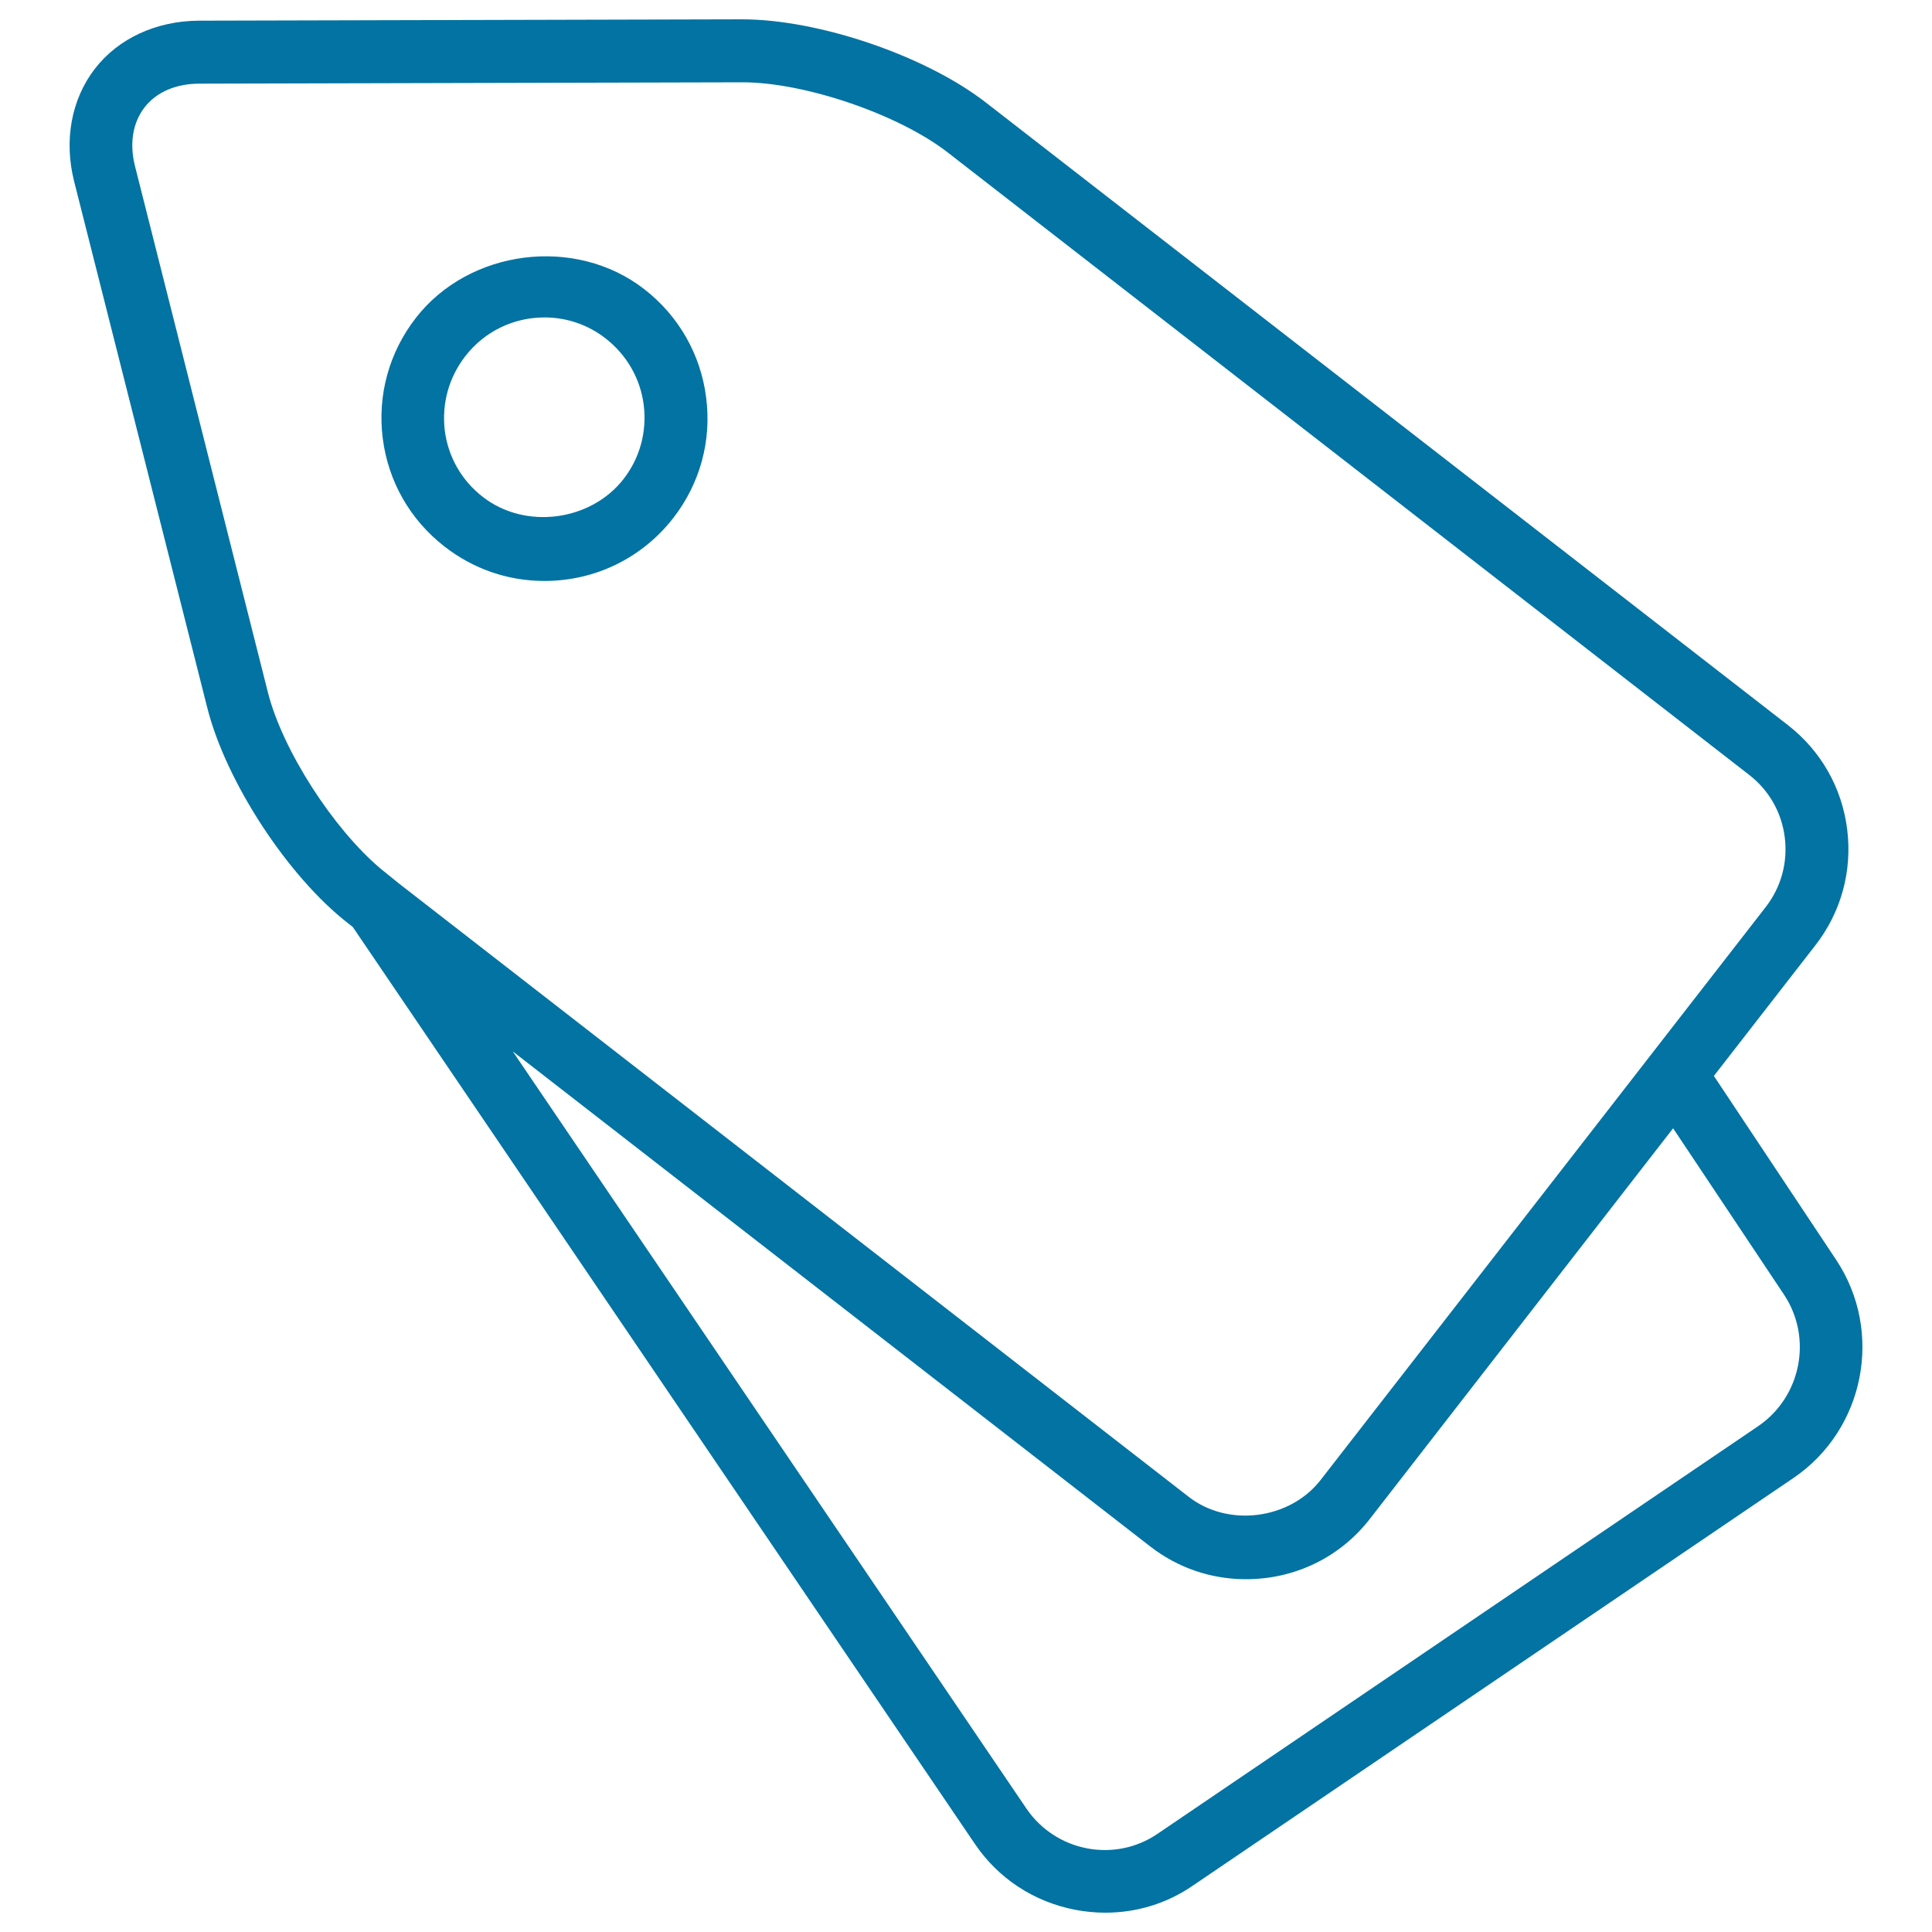 <svg xmlns="http://www.w3.org/2000/svg" viewBox="0 0 1000 1000" style="fill:#0273a2">
<title>Tags SVG icon</title>
<path d="M950.4,652.1l-63.3-95.2l52.6-67.7c13.2-17,19.1-38.3,16.4-59.9c-2.7-21.6-13.6-40.7-30.7-54L510.2,53C479.1,28.9,423.9,10,384,10l-281,0.7c-22,0.1-41.7,9.1-53.9,24.9C36.9,51.4,33,72.7,38.4,94l68.9,272.4c9.7,38.3,41.7,87.3,73,111.6l2.3,1.8l322,474.6c12.1,17.9,30.6,30,51.9,34.1c5.2,1,10.4,1.5,15.6,1.5c16.1,0,31.8-4.7,45.3-14l310.9-211C965.2,739.9,975.1,689.3,950.4,652.1z M138.7,358.5L69.9,86.1c-3-11.8-1.2-22.6,4.9-30.5c6.1-7.9,16.2-12.3,28.4-12.3l281.2-0.7c32.2,0,80.7,16.6,106,36.2l415,322.3c10.2,7.9,16.8,19.4,18.4,32.4c1.6,12.9-1.9,25.7-9.8,35.9L683.5,766.1c-15.9,20.4-47.8,24.6-68.3,8.6L206.5,457.3l-9.4-7.6C172.5,429,146.3,388.4,138.7,358.5z M910,738.2l-310.9,211c-22.2,15.1-52.5,9.2-67.7-12.9l-266-392.1l329.9,256.2c14.3,11.1,31.5,17,49.6,17c25.4,0,48.8-11.4,64.2-31.3l156.9-202.1l57.4,86.1C938.3,692.5,932.3,723,910,738.2z"/><path d="M230.1,282.9c14.9,11.6,32.8,17.8,51.7,17.8c26.3,0,50.6-11.9,66.7-32.6c13.8-17.8,19.9-39.9,17-62.3c-2.8-22.3-14.2-42.3-32-56.1c-35.7-27.8-90.7-20.7-118.3,14.9c-13.8,17.8-19.9,39.9-17.1,62.2C200.9,249.1,212.2,269,230.1,282.9z M240.8,184.4c9.9-12.8,24.9-20.1,41-20.1c11.6,0,22.6,3.8,31.7,10.9c10.9,8.5,18,20.8,19.7,34.5c1.7,13.8-2,27.4-10.5,38.3c-17,21.8-50.8,26.3-72.8,9.2c-11-8.5-18-20.8-19.7-34.5C228.6,208.9,232.3,195.4,240.8,184.4z"/>
</svg>